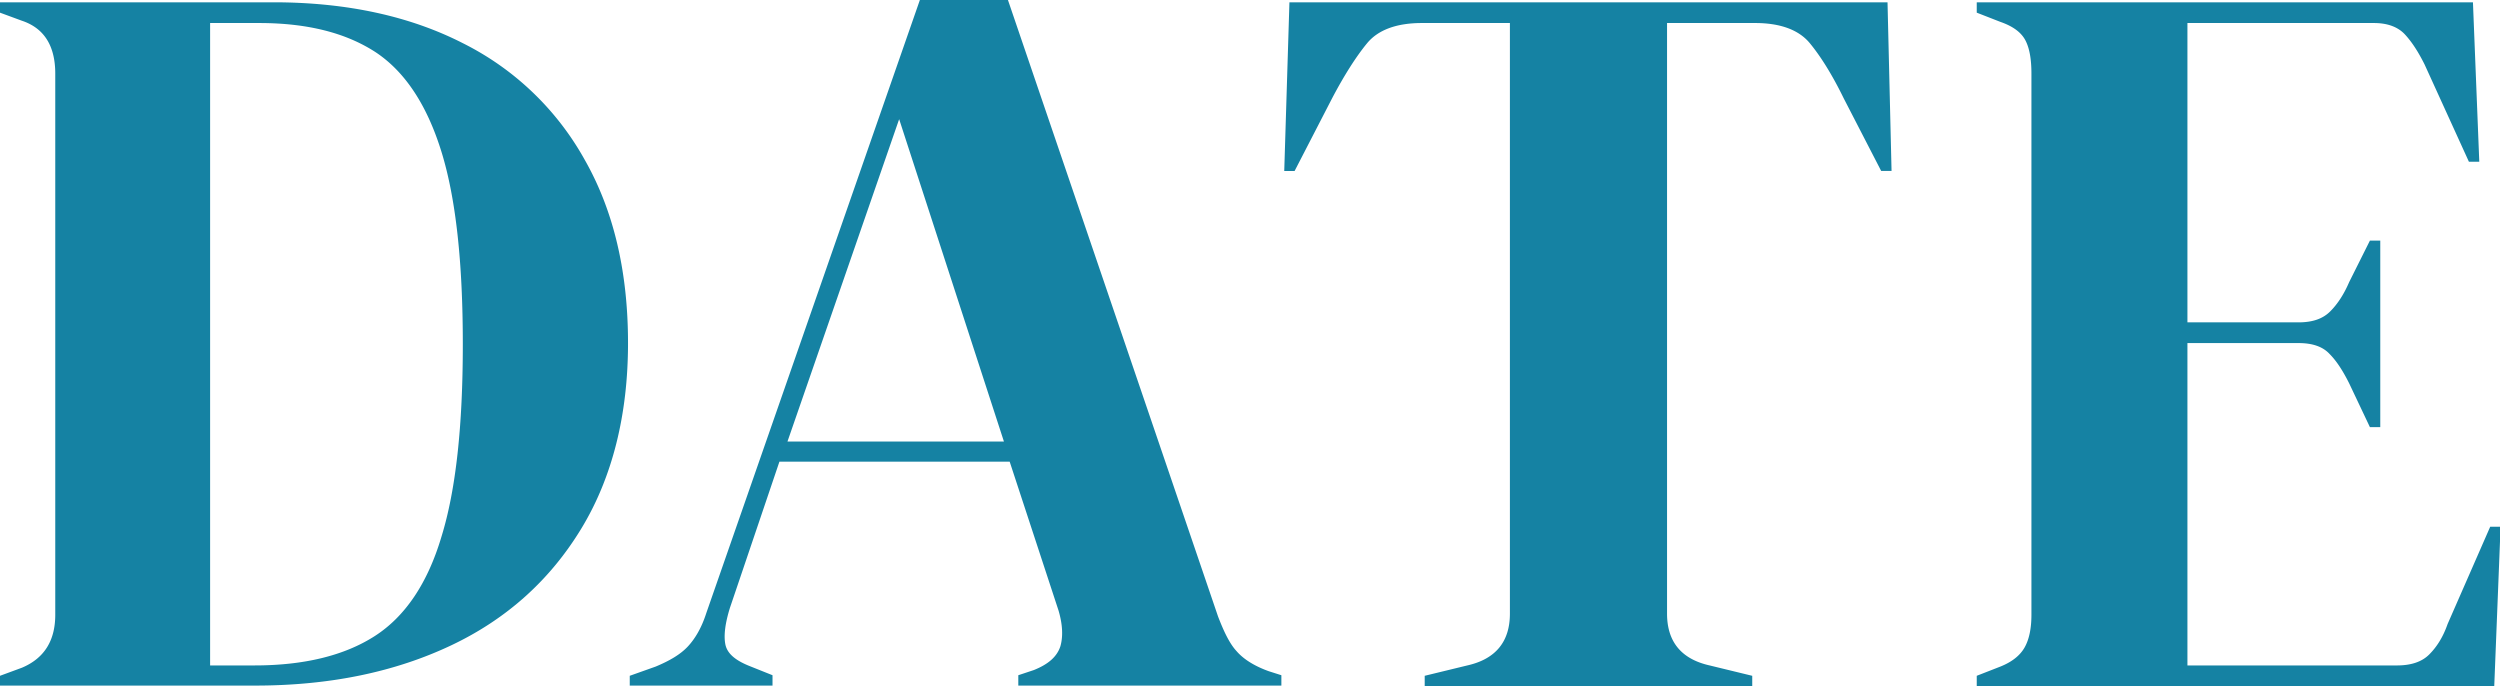 <svg data-name="レイヤー 2" xmlns="http://www.w3.org/2000/svg" viewBox="0 0 43.43 11.92"><path d="M0 11.92v-.18l.38-.14c.38-.16.58-.46.58-.92v-9.4C.96.8.77.49.38.36L0 .22V.04h4.75c1.27 0 2.37.24 3.29.71a4.95 4.95 0 012.12 2.03c.5.88.75 1.94.75 3.18s-.27 2.33-.81 3.22c-.54.89-1.29 1.57-2.26 2.03s-2.1.7-3.41.7H0zm3.65-.36h.77c.86 0 1.56-.17 2.09-.51.53-.34.92-.92 1.16-1.73.25-.81.37-1.92.37-3.34s-.12-2.53-.37-3.34S7.04 1.25 6.53.91C6.01.57 5.34.4 4.5.4h-.85v11.16zm7.29.36v-.18l.45-.16c.24-.1.43-.21.56-.35.13-.14.24-.33.32-.58L15.98 0h1.53l3.65 10.71c.1.26.2.47.32.6.12.14.31.26.56.35l.22.07v.18h-4.57v-.18l.27-.09c.25-.1.4-.23.46-.41.05-.17.04-.38-.03-.62l-.85-2.59h-4l-.86 2.54c-.08.26-.11.47-.08.63.03.16.17.28.42.38l.4.16v.18h-2.48zm2.74-4.25h3.76l-1.82-5.6-1.94 5.6zm11.07 4.25v-.18l.74-.18c.49-.11.74-.41.74-.9V.4H24.7c-.44 0-.76.12-.95.35-.19.23-.4.56-.61.96l-.65 1.26h-.18L22.4.04h10.39l.07 2.93h-.18l-.65-1.26c-.2-.41-.4-.73-.59-.96-.19-.23-.51-.35-.95-.35h-1.53v10.26c0 .49.25.79.74.9l.74.18v.18h-5.67zm9.59 0v-.18l.41-.16c.2-.08.34-.19.42-.33.08-.14.12-.33.12-.57v-9.4c0-.24-.03-.43-.1-.57-.07-.14-.21-.25-.44-.33l-.41-.16V.04h8.62l.11 2.77h-.18l-.77-1.69C42.01.9 41.9.73 41.78.6c-.12-.13-.3-.2-.54-.2H38v5.2h1.93c.24 0 .42-.06.55-.19s.24-.3.33-.51l.36-.72h.18v3.24h-.18l-.36-.76c-.11-.22-.22-.39-.34-.51-.12-.13-.3-.19-.54-.19H38v5.6h3.64c.24 0 .43-.06.56-.19.13-.13.24-.3.32-.53l.74-1.69h.18l-.11 2.77h-8.98z" fill="#1582a3" data-name="文字・写真"/></svg>